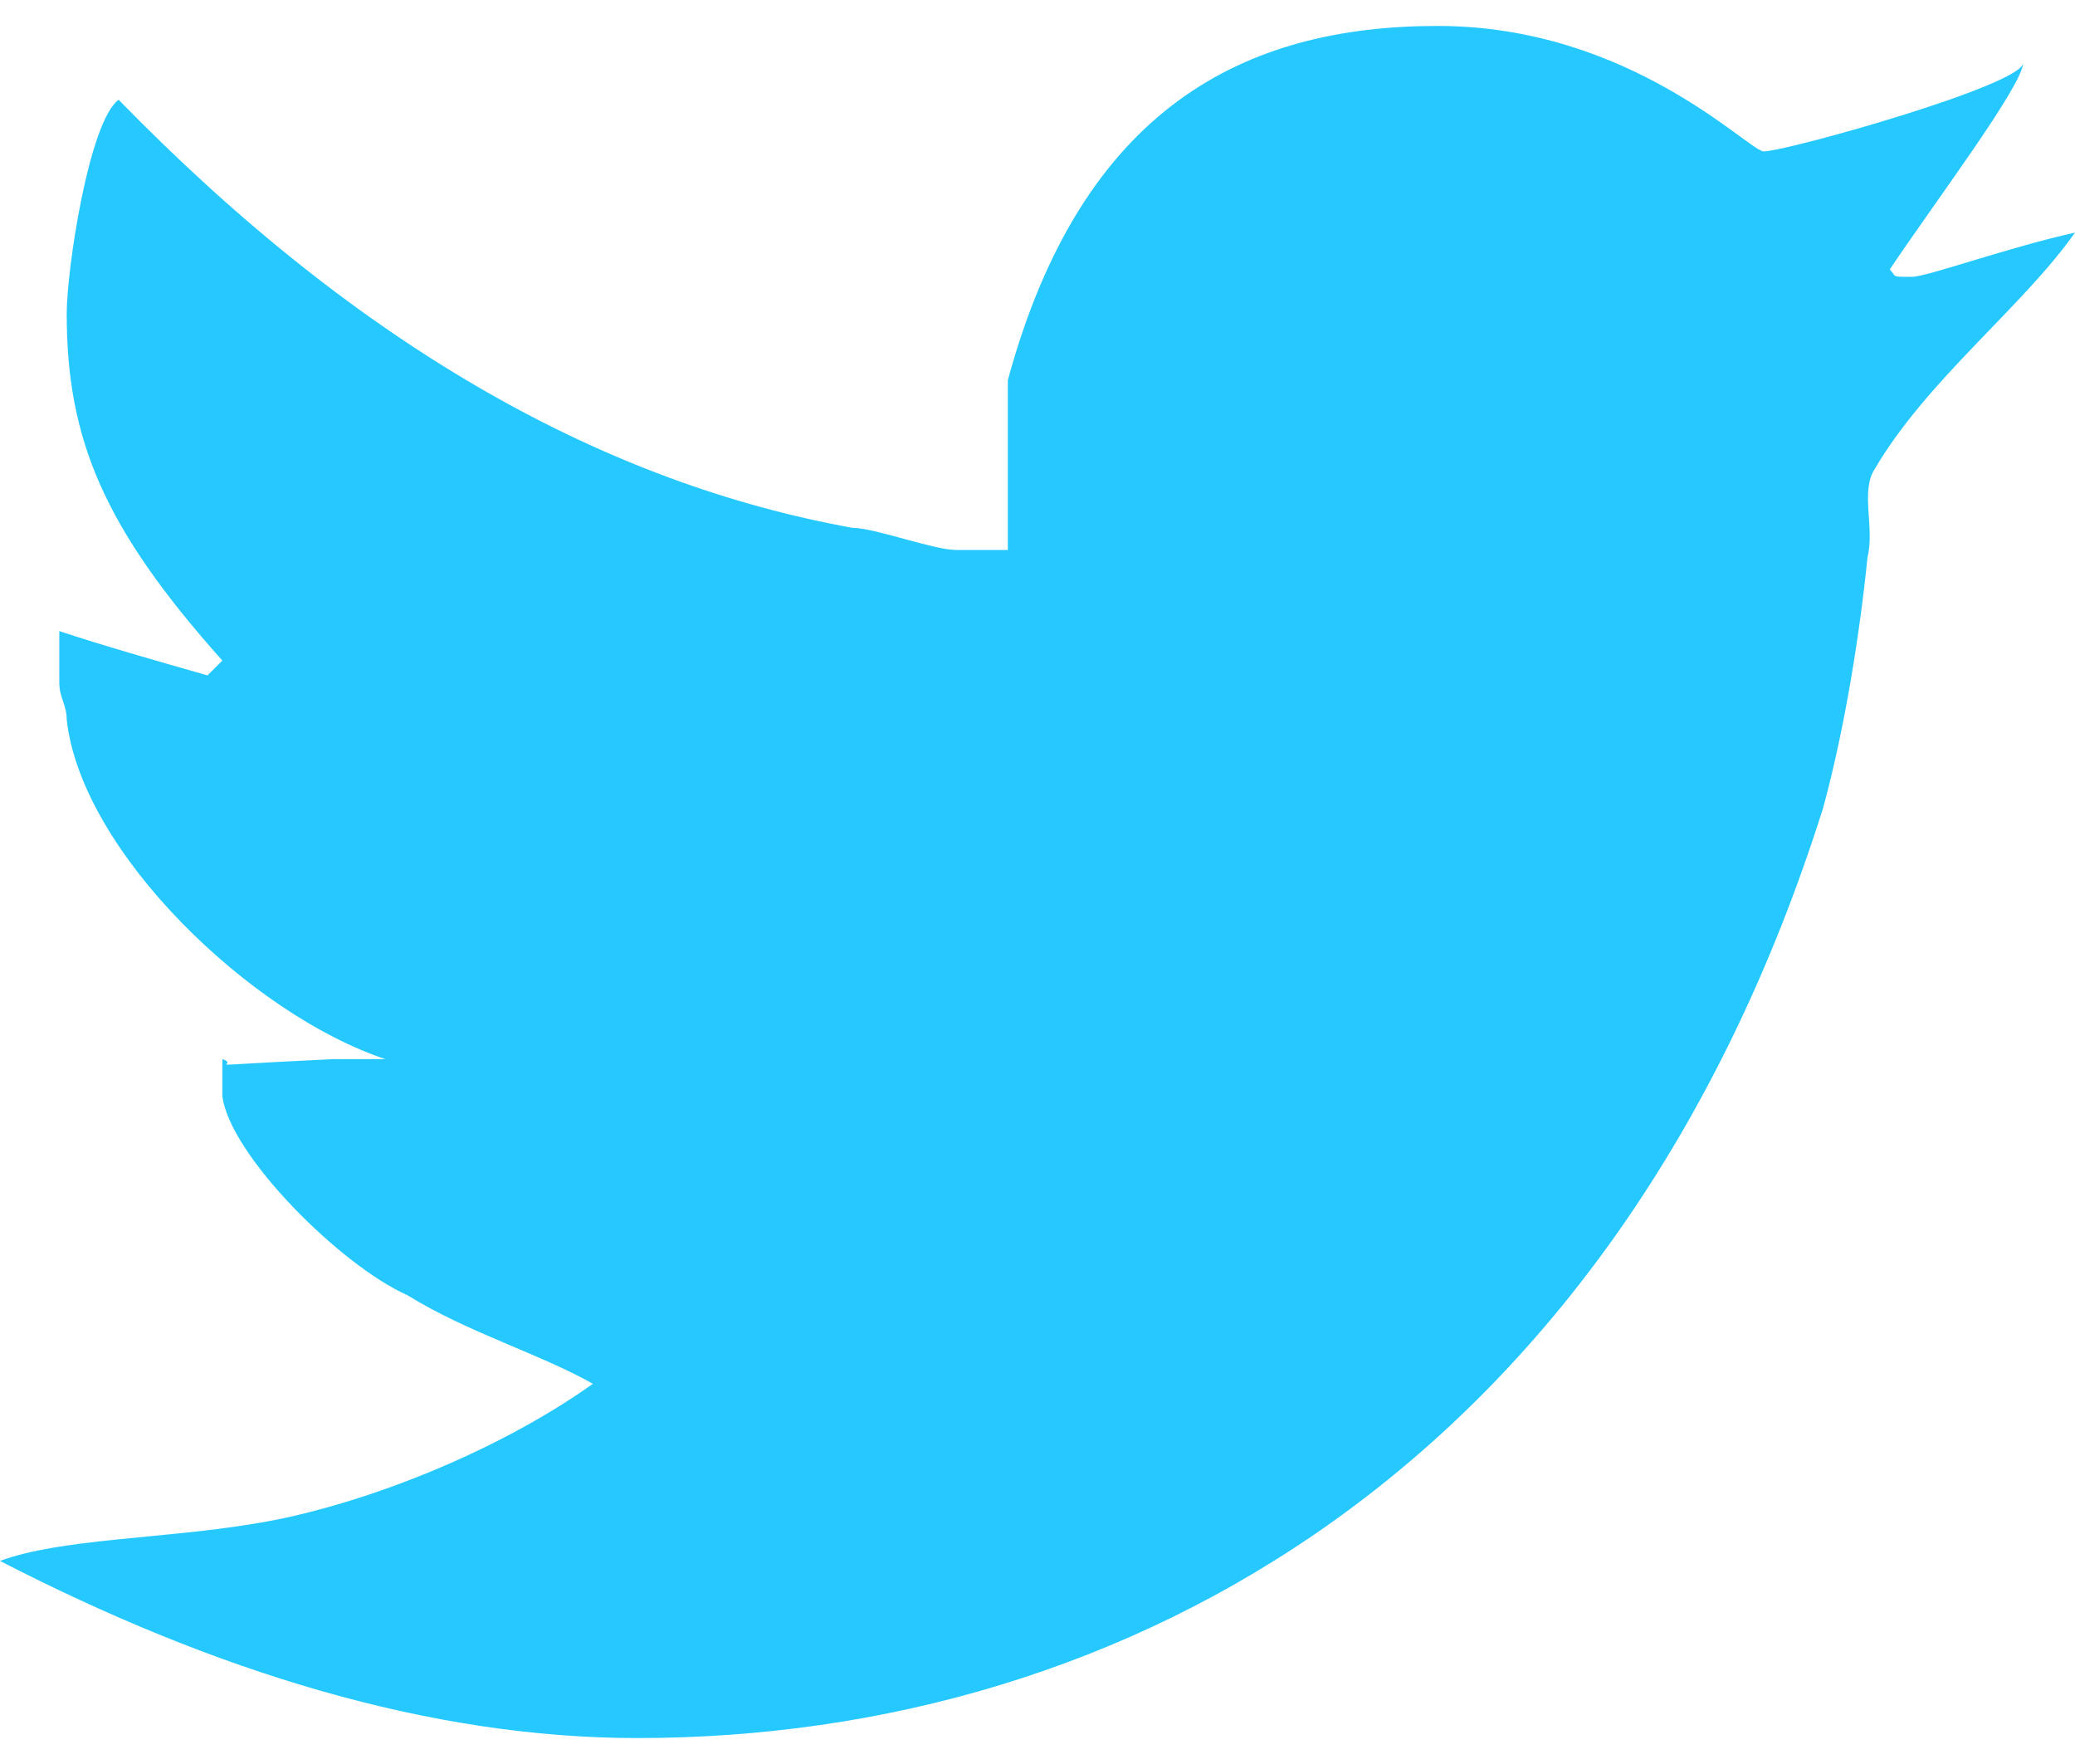 <?xml version="1.0" standalone="no"?>
<!-- Generator: Adobe Fireworks 10, Export SVG Extension by Aaron Beall (http://fireworks.abeall.com) . Version: 0.6.1  -->
<!DOCTYPE svg PUBLIC "-//W3C//DTD SVG 1.1//EN" "http://www.w3.org/Graphics/SVG/1.1/DTD/svg11.dtd">
<svg id="Untitled-Str%E1nka%201" viewBox="0 0 40 34" style="background-color:#ffffff00" version="1.1"
	xmlns="http://www.w3.org/2000/svg" xmlns:xlink="http://www.w3.org/1999/xlink" xml:space="preserve"
	x="0px" y="0px" width="40px" height="34px"
>
	<g id="Vrstva%201">
		<g>
			<path d="M 34 2.918 C 34.428 2.918 39 1.638 39 1.211 C 39 1.638 37.285 3.914 36.429 5.194 C 36.571 5.336 36.429 5.336 36.857 5.336 C 37.143 5.336 38.714 4.768 40 4.483 C 39 5.906 37.143 7.328 36.143 9.034 C 35.857 9.462 36.143 10.173 36 10.741 C 35.857 12.164 35.571 14.013 35.143 15.578 C 31.143 28.237 21.714 33.5 12.286 33.5 C 8.286 33.5 4.143 32.22 0 30.086 C 1.143 29.659 3.143 29.659 4.857 29.375 C 6.714 29.09 9.428 28.094 11.429 26.672 C 10.429 26.103 9 25.677 7.857 24.966 C 6.572 24.397 4.428 22.263 4.286 21.125 L 4.286 20.414 C 4.714 20.556 3.429 20.556 6.428 20.414 L 7.429 20.414 C 4.857 19.56 1.571 16.431 1.286 13.871 C 1.286 13.586 1.143 13.444 1.143 13.159 L 1.143 12.164 C 2 12.448 3 12.732 4 13.018 L 4.286 12.732 C 2 10.173 1.286 8.466 1.286 6.047 C 1.286 5.194 1.714 2.35 2.286 1.922 C 7 6.759 11.714 9.319 16.428 10.173 C 16.857 10.173 18 10.6 18.428 10.6 L 19.428 10.6 L 19.428 7.328 C 20.857 2.065 24 0.5 27.714 0.5 C 31.428 0.5 33.714 2.918 34 2.918 Z" fill="#26c9ff"/>
		</g>
	</g>
</svg>